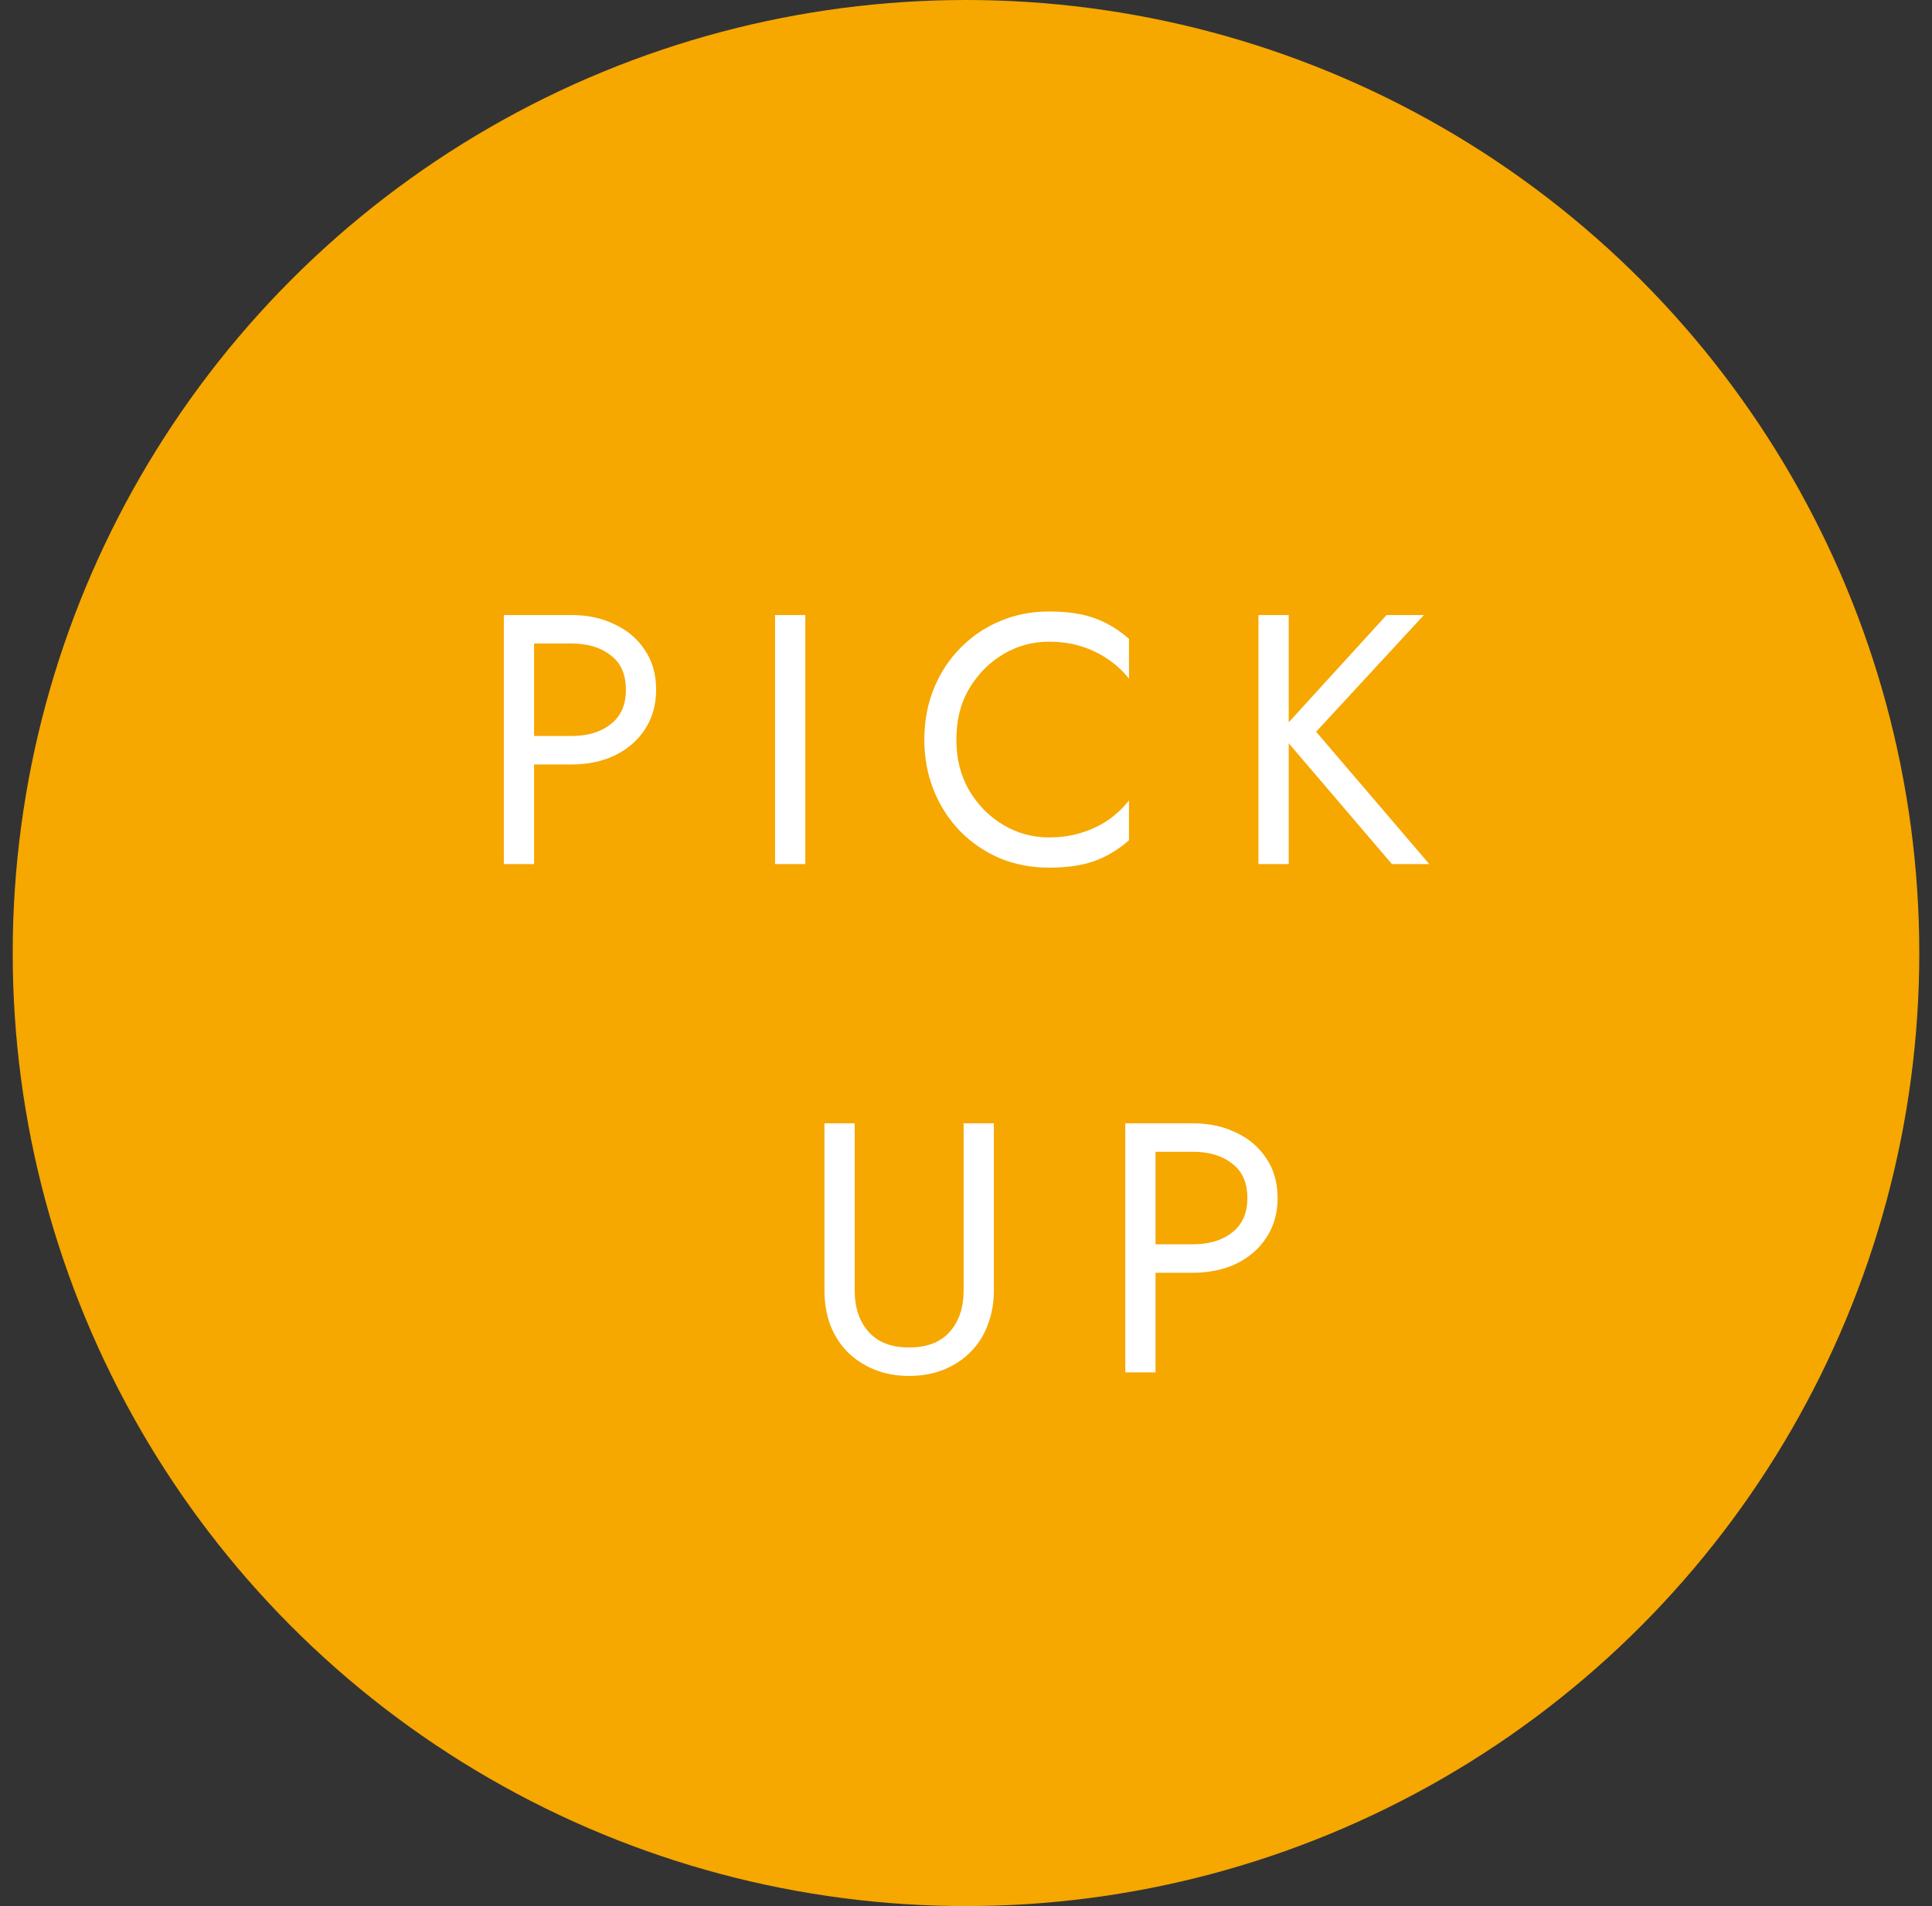 <svg width="76" height="75" viewBox="0 0 76 75" fill="none" xmlns="http://www.w3.org/2000/svg">
<rect x="0" y="0" width="76" height="75" fill="#333333" stroke="none"/>
<circle cx="38" cy="37.5" r="37.5" fill="#F6A700"/>
<path d="M19.819 24.2H21.009V34H19.819V24.2ZM20.477 25.32V24.2H22.479C23.114 24.2 23.679 24.321 24.173 24.564C24.677 24.797 25.074 25.133 25.363 25.572C25.662 26.011 25.811 26.533 25.811 27.14C25.811 27.737 25.662 28.26 25.363 28.708C25.074 29.147 24.677 29.487 24.173 29.73C23.679 29.963 23.114 30.08 22.479 30.08H20.477V28.96H22.479C23.114 28.96 23.627 28.806 24.019 28.498C24.421 28.19 24.621 27.737 24.621 27.14C24.621 26.533 24.421 26.081 24.019 25.782C23.627 25.474 23.114 25.32 22.479 25.32H20.477ZM30.489 24.2H31.679V34H30.489V24.2ZM37.621 29.1C37.621 29.856 37.789 30.523 38.125 31.102C38.47 31.681 38.918 32.133 39.469 32.46C40.019 32.787 40.617 32.95 41.261 32.95C41.727 32.95 42.152 32.889 42.535 32.768C42.927 32.647 43.281 32.479 43.599 32.264C43.916 32.04 44.187 31.783 44.411 31.494V33.062C44 33.426 43.552 33.697 43.067 33.874C42.581 34.051 41.979 34.14 41.261 34.14C40.579 34.14 39.94 34.019 39.343 33.776C38.755 33.524 38.237 33.174 37.789 32.726C37.341 32.269 36.991 31.732 36.739 31.116C36.487 30.5 36.361 29.828 36.361 29.1C36.361 28.372 36.487 27.7 36.739 27.084C36.991 26.468 37.341 25.936 37.789 25.488C38.237 25.031 38.755 24.681 39.343 24.438C39.94 24.186 40.579 24.06 41.261 24.06C41.979 24.06 42.581 24.149 43.067 24.326C43.552 24.503 44 24.774 44.411 25.138V26.706C44.187 26.417 43.916 26.165 43.599 25.95C43.281 25.726 42.927 25.553 42.535 25.432C42.152 25.311 41.727 25.25 41.261 25.25C40.617 25.25 40.019 25.413 39.469 25.74C38.918 26.067 38.47 26.519 38.125 27.098C37.789 27.667 37.621 28.335 37.621 29.1ZM49.505 24.2H50.695V34H49.505V24.2ZM54.545 24.2H56.015L51.773 28.792L56.225 34H54.755L50.331 28.82L54.545 24.2ZM32.432 44.2H33.622V50.78C33.622 51.452 33.804 51.993 34.168 52.404C34.532 52.815 35.064 53.02 35.764 53.02C36.464 53.02 36.996 52.815 37.36 52.404C37.724 51.993 37.906 51.452 37.906 50.78V44.2H39.096V50.78C39.096 51.265 39.017 51.713 38.858 52.124C38.709 52.535 38.484 52.889 38.186 53.188C37.897 53.487 37.547 53.72 37.136 53.888C36.725 54.056 36.268 54.14 35.764 54.14C35.26 54.14 34.803 54.056 34.392 53.888C33.981 53.72 33.627 53.487 33.328 53.188C33.038 52.889 32.815 52.535 32.656 52.124C32.507 51.713 32.432 51.265 32.432 50.78V44.2ZM44.266 44.2H45.456V54H44.266V44.2ZM44.923 45.32V44.2H46.925C47.56 44.2 48.125 44.321 48.62 44.564C49.123 44.797 49.52 45.133 49.809 45.572C50.108 46.011 50.258 46.533 50.258 47.14C50.258 47.737 50.108 48.26 49.809 48.708C49.52 49.147 49.123 49.487 48.62 49.73C48.125 49.963 47.56 50.08 46.925 50.08H44.923V48.96H46.925C47.56 48.96 48.074 48.806 48.465 48.498C48.867 48.19 49.068 47.737 49.068 47.14C49.068 46.533 48.867 46.081 48.465 45.782C48.074 45.474 47.56 45.32 46.925 45.32H44.923Z" fill="white"/>
</svg>
